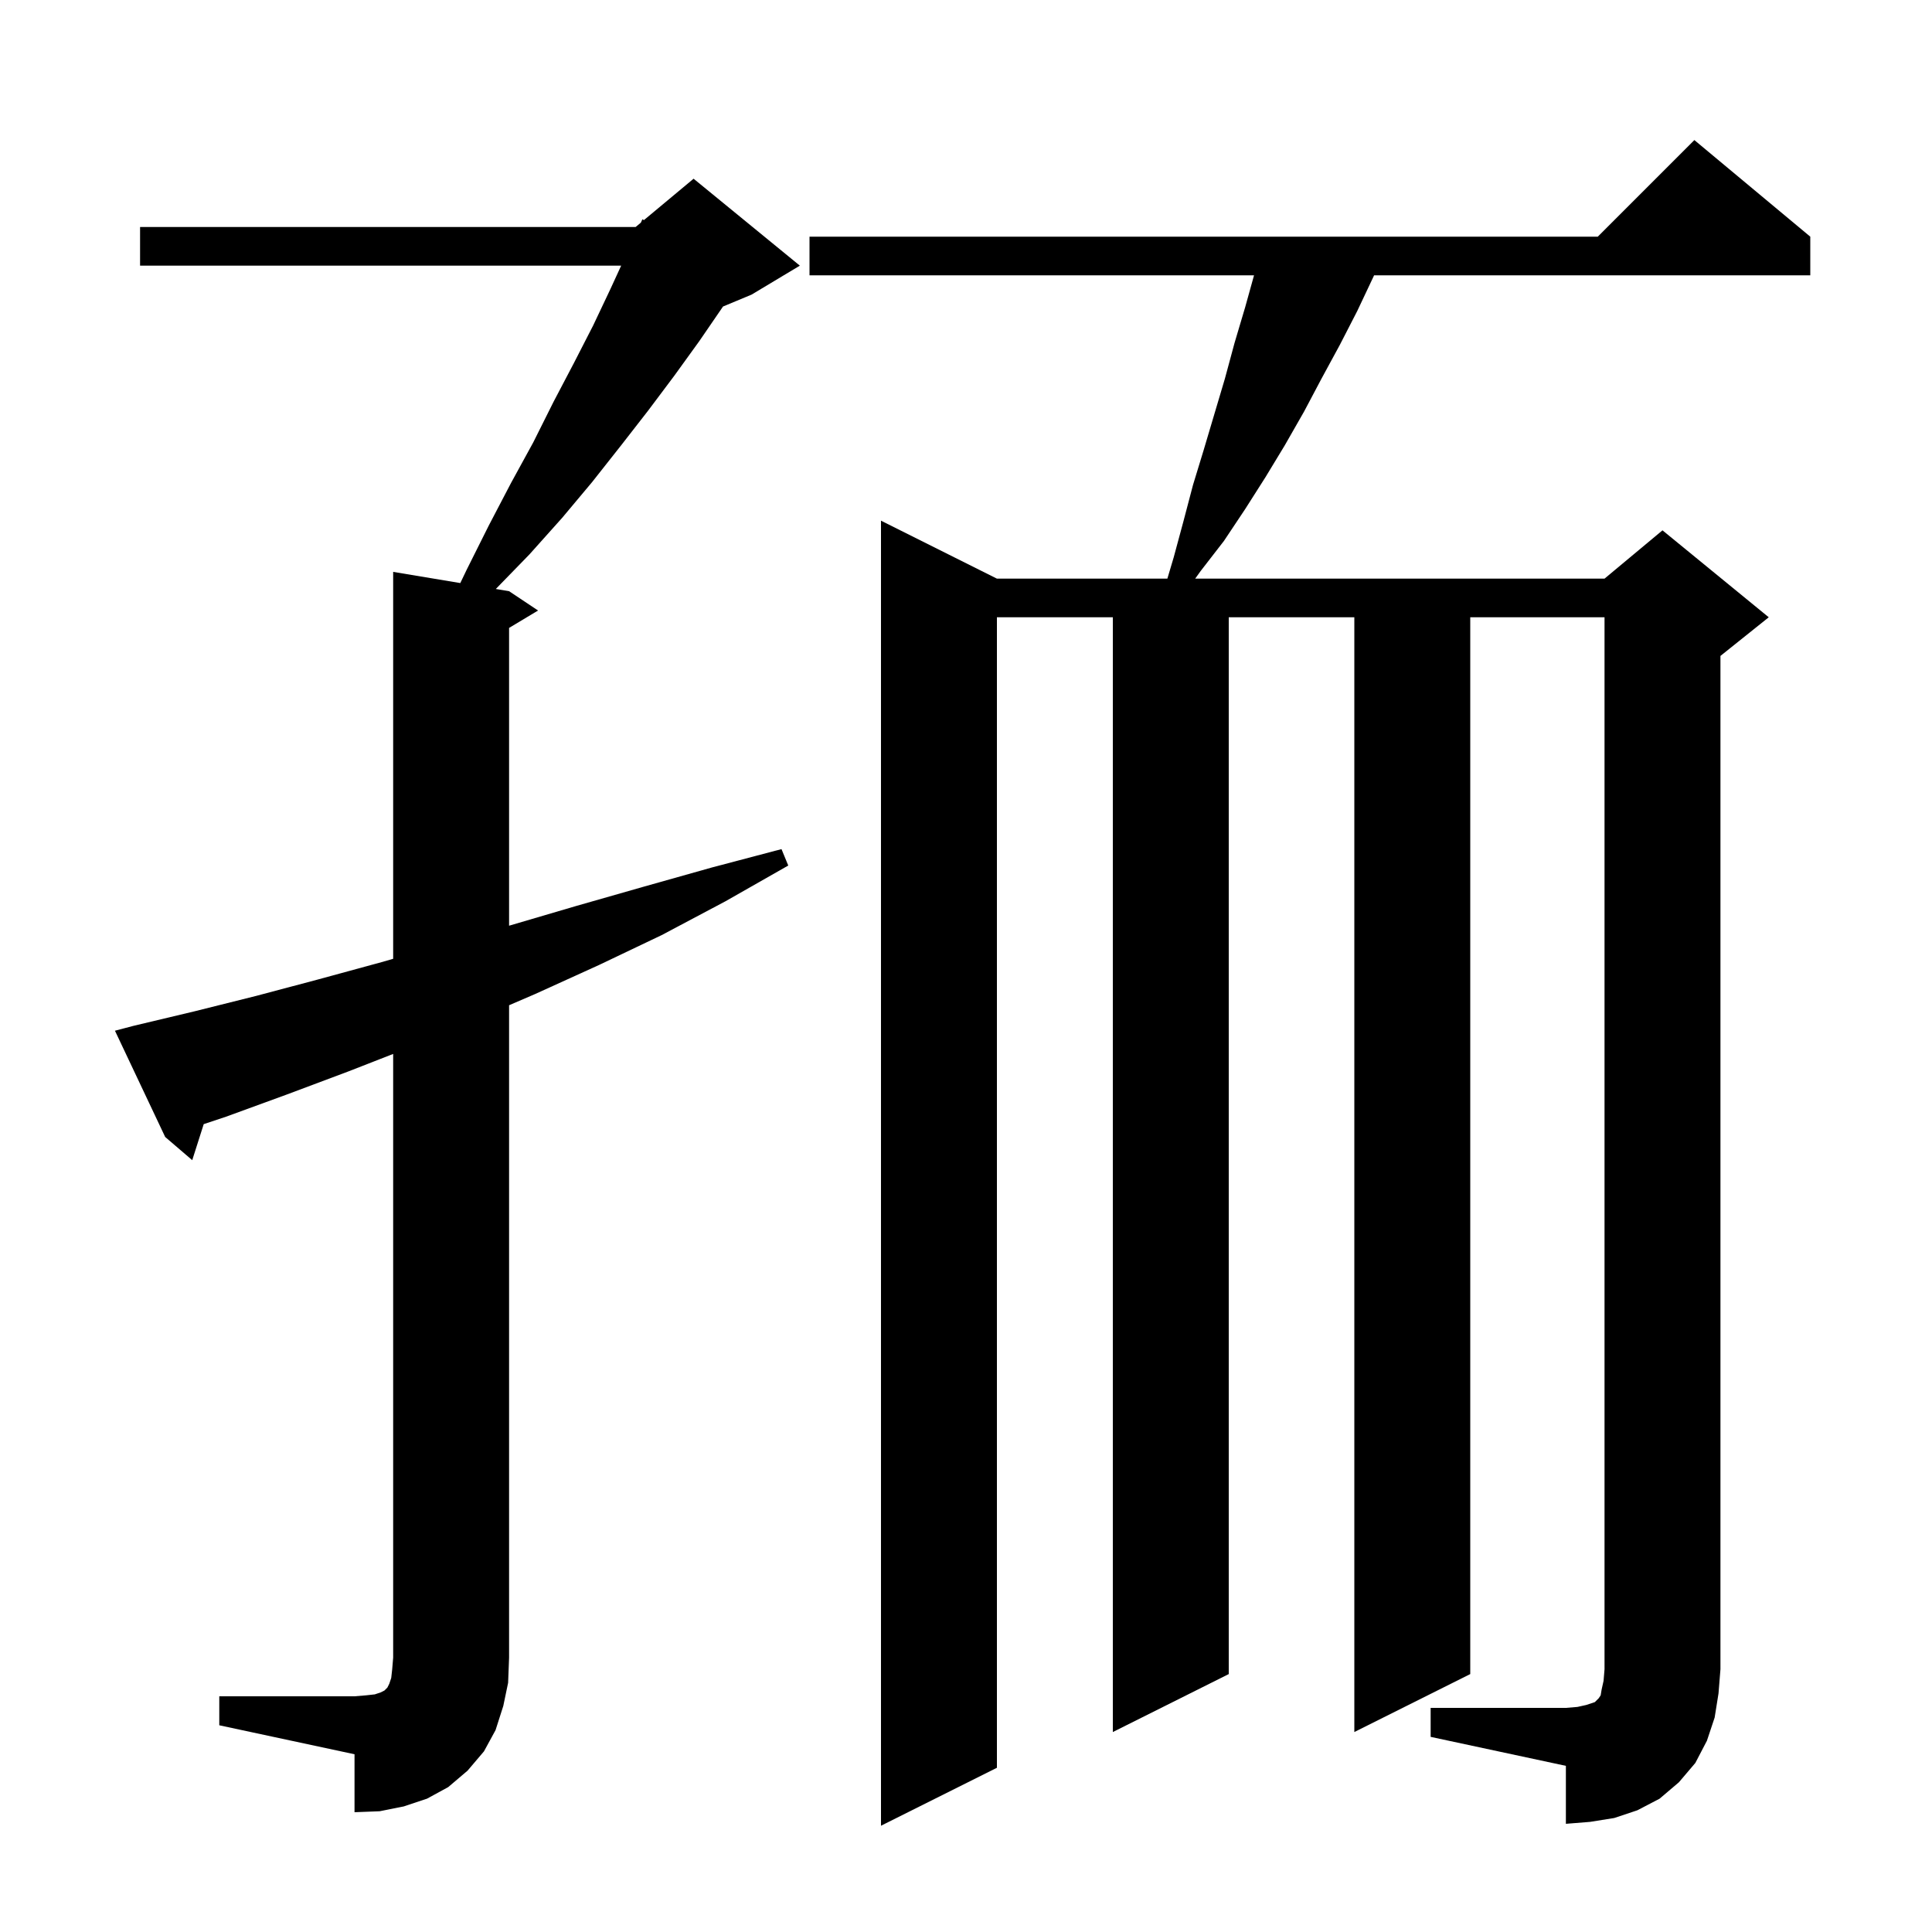 <svg xmlns="http://www.w3.org/2000/svg" xmlns:xlink="http://www.w3.org/1999/xlink" version="1.1" baseProfile="full" viewBox="0 0 200 200" width="200" height="200"><g fill="currentColor"><path d="M 148.1 176.8 L 162.1 176.8 L 163.3 176.7 L 164.2 176.5 L 165.1 176.2 L 165.5 175.8 L 165.7 175.5 L 165.8 174.9 L 166.0 174.0 L 166.1 172.8 L 166.1 63.9 L 152.2 63.9 L 152.2 173.3 L 140.2 179.3 L 140.2 63.9 L 127.2 63.9 L 127.2 173.3 L 115.2 179.3 L 115.2 63.9 L 103.2 63.9 L 103.2 183.0 L 91.2 189.0 L 91.2 53.9 L 103.2 59.9 L 120.846 59.9 L 121.5 57.7 L 122.5 54.0 L 123.5 50.2 L 124.6 46.6 L 126.8 39.2 L 127.8 35.5 L 128.9 31.8 L 129.817 28.5 L 83.8 28.5 L 83.8 24.5 L 165.4 24.5 L 175.4 14.5 L 187.4 24.5 L 187.4 28.5 L 142.243 28.5 L 142.2 28.6 L 140.5 32.2 L 138.7 35.7 L 136.8 39.2 L 135.0 42.6 L 133.0 46.1 L 131.0 49.4 L 128.9 52.7 L 126.7 56.0 L 124.3 59.1 L 123.725 59.9 L 166.1 59.9 L 172.1 54.9 L 183.1 63.9 L 178.1 67.9 L 178.1 172.8 L 177.9 175.3 L 177.5 177.8 L 176.7 180.2 L 175.5 182.5 L 173.8 184.5 L 171.8 186.2 L 169.5 187.4 L 167.1 188.2 L 164.6 188.6 L 162.1 188.8 L 162.1 182.8 L 148.1 179.8 Z M 22.7 175.6 L 36.7 175.6 L 37.9 175.5 L 38.8 175.4 L 39.4 175.2 L 39.8 175.0 L 40.1 174.7 L 40.3 174.3 L 40.5 173.7 L 40.6 172.8 L 40.7 171.6 L 40.7 109.103 L 36.1 110.9 L 29.7 113.3 L 23.4 115.6 L 21.089 116.37 L 19.9 120.1 L 17.1 117.7 L 11.9 106.7 L 13.8 106.2 L 20.1 104.7 L 26.5 103.1 L 32.9 101.4 L 39.5 99.6 L 40.7 99.255 L 40.7 59.2 L 47.649 60.358 L 48.3 59.0 L 50.6 54.4 L 52.9 50.0 L 55.2 45.8 L 57.3 41.6 L 59.4 37.6 L 61.4 33.7 L 63.2 29.9 L 64.303 27.5 L 14.5 27.5 L 14.5 23.5 L 65.8 23.5 L 66.34 23.05 L 66.5 22.7 L 66.658 22.785 L 71.8 18.5 L 82.8 27.5 L 77.8 30.5 L 74.847 31.73 L 74.8 31.8 L 72.4 35.3 L 69.8 38.9 L 67.1 42.5 L 64.3 46.1 L 61.3 49.9 L 58.2 53.6 L 54.8 57.4 L 51.326 60.971 L 52.7 61.2 L 55.7 63.2 L 52.7 65.0 L 52.7 95.828 L 52.8 95.8 L 59.6 93.8 L 66.6 91.8 L 73.7 89.8 L 80.9 87.9 L 81.6 89.6 L 75.1 93.3 L 68.5 96.8 L 62.0 99.9 L 55.4 102.9 L 52.7 104.063 L 52.7 171.6 L 52.6 174.2 L 52.1 176.6 L 51.3 179.1 L 50.1 181.3 L 48.4 183.3 L 46.4 185.0 L 44.2 186.2 L 41.8 187.0 L 39.3 187.5 L 36.7 187.6 L 36.7 181.6 L 22.7 178.6 Z "/></g></svg>